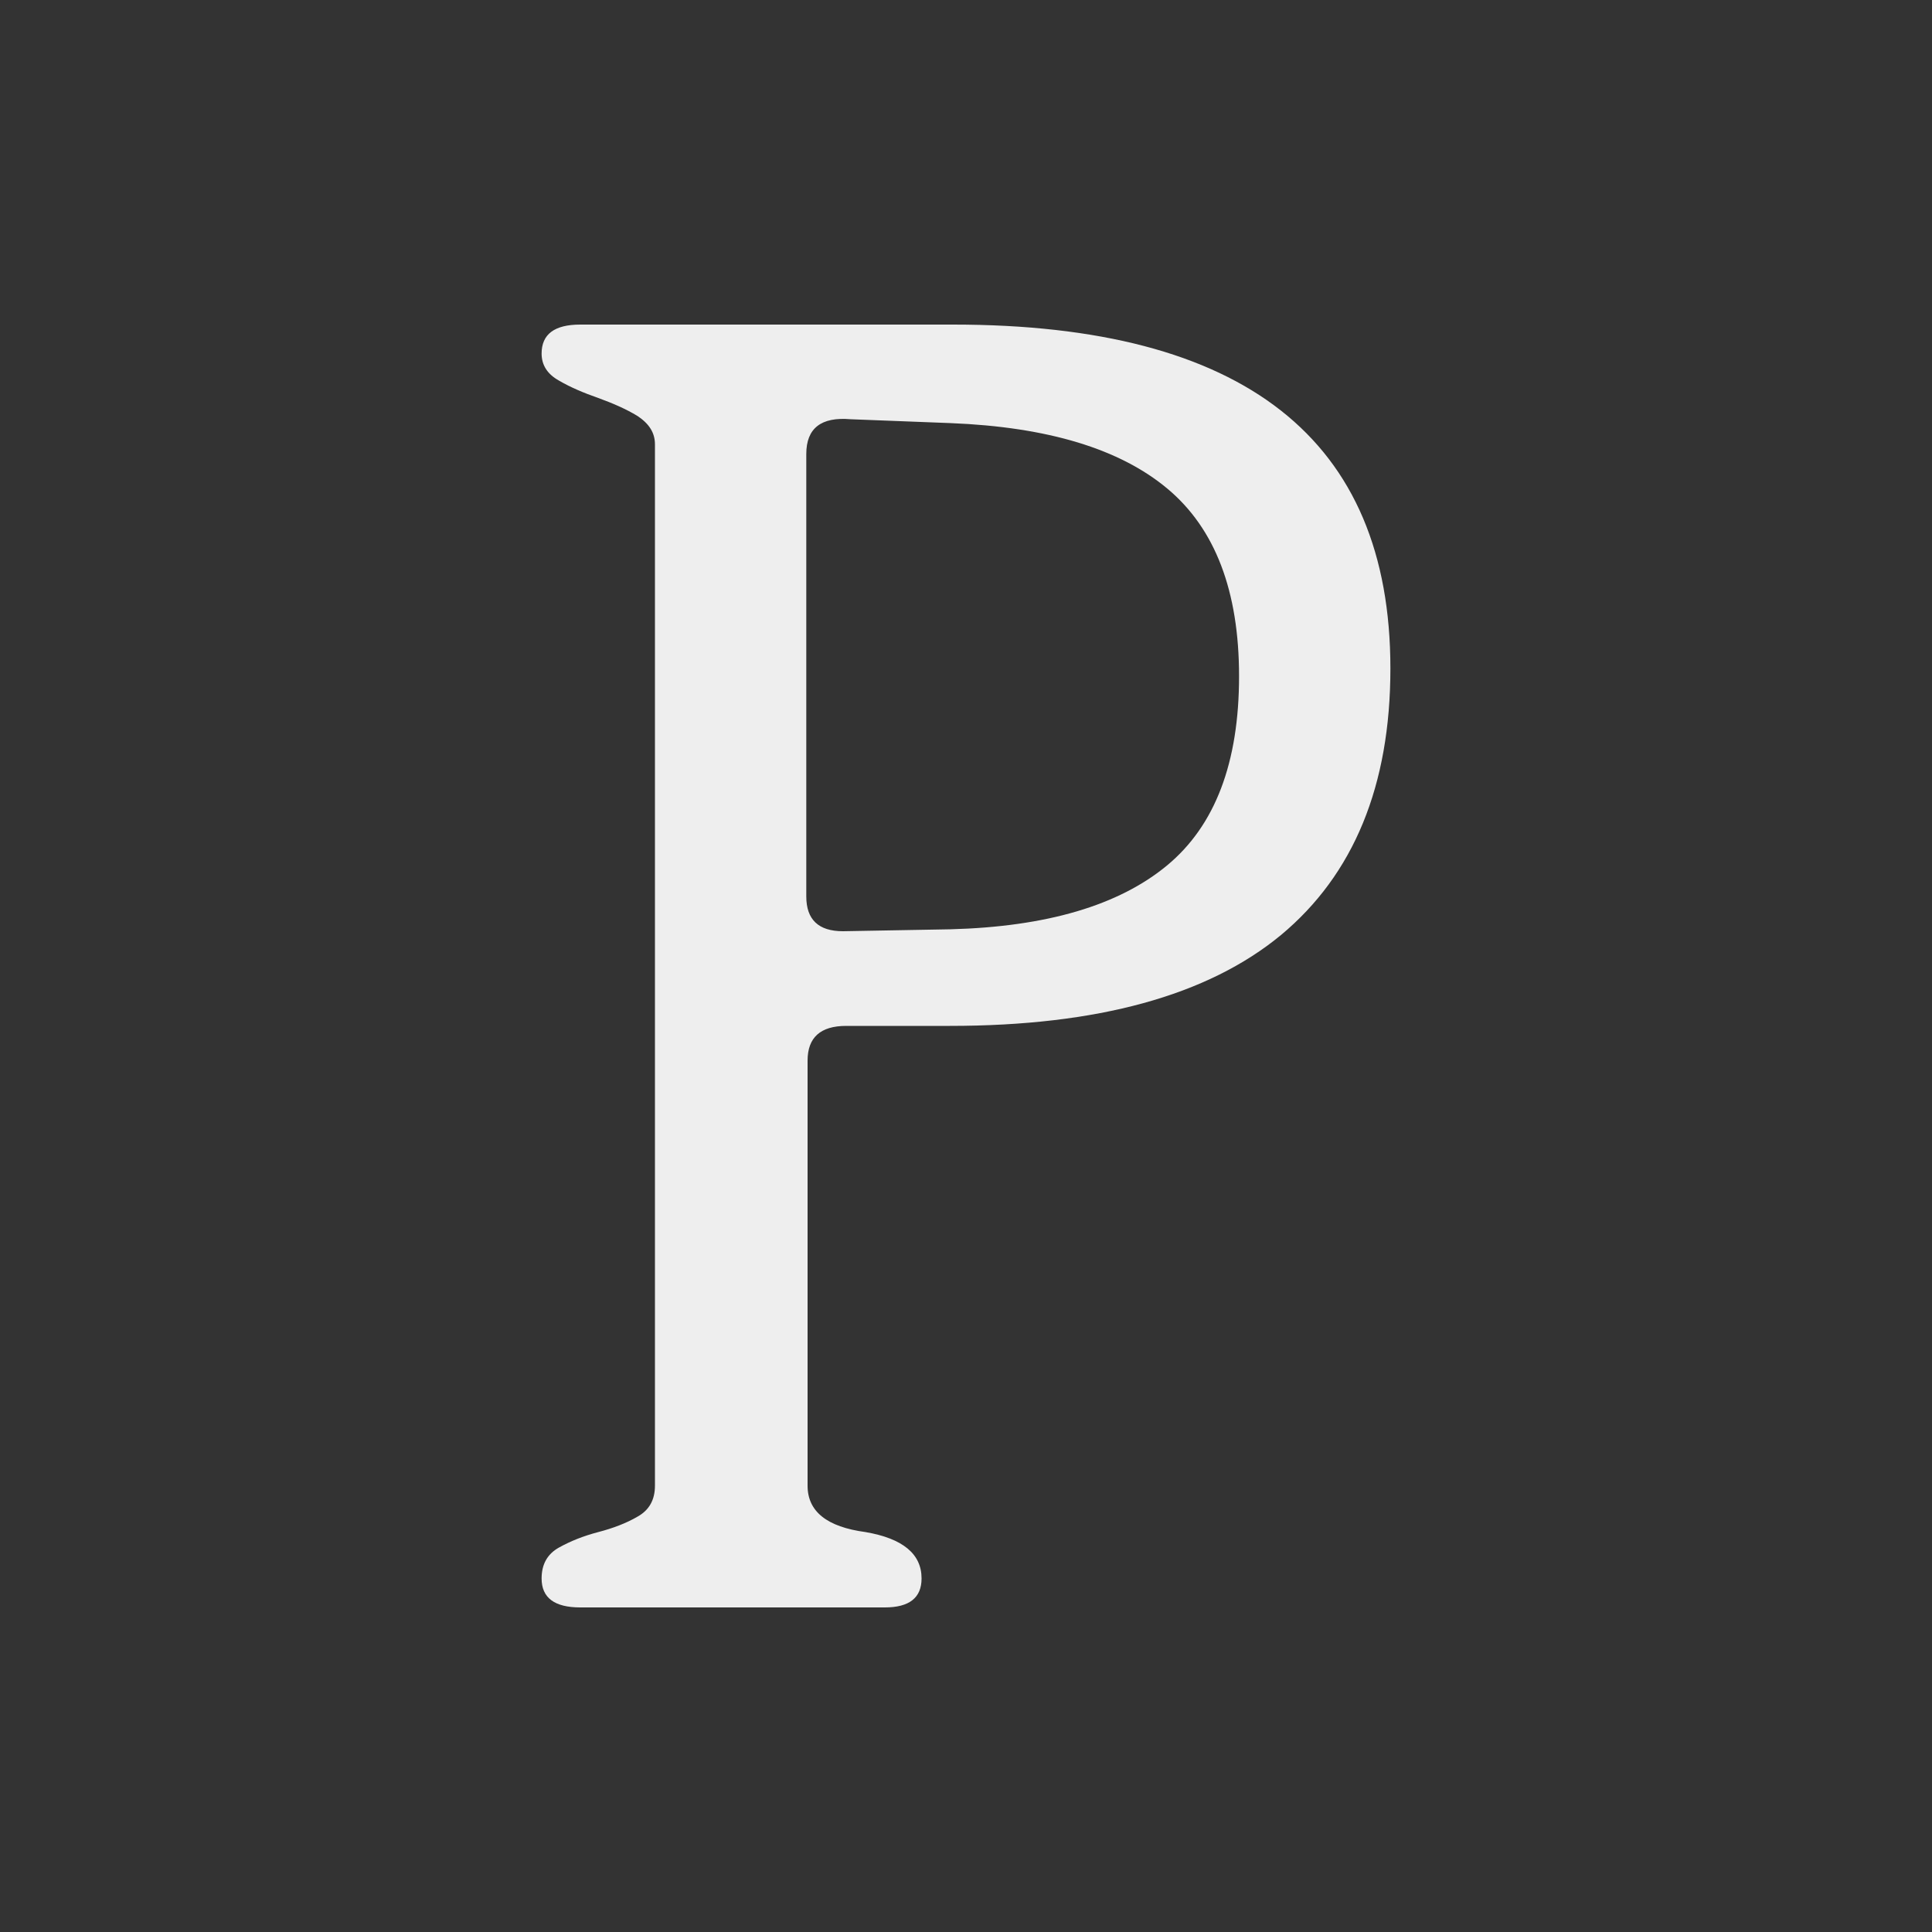 <?xml version="1.0" encoding="utf-8"?>
<!-- Generator: Adobe Illustrator 19.2.1, SVG Export Plug-In . SVG Version: 6.00 Build 0)  -->
<!DOCTYPE svg PUBLIC "-//W3C//DTD SVG 1.1//EN" "http://www.w3.org/Graphics/SVG/1.1/DTD/svg11.dtd">
<svg version="1.1" id="レイヤー_1" xmlns="http://www.w3.org/2000/svg" xmlns:xlink="http://www.w3.org/1999/xlink" x="0px"
	 y="0px" viewBox="0 0 300 300" style="enable-background:new 0 0 300 300;" xml:space="preserve">
<rect x="0" y="0" width="300" height="300" fill="#333333" stroke="none"/>
<style type="text/css">
	.st0{fill:#EEEEEE;}
</style>
<g>
	<g>
		<path class="st0" d="M215.9,103.8c0,18.2-5.7,32-17,41.4c-11.4,9.4-28.5,14.1-51.4,14.1h-16.1c-4,0-6,1.8-6,5.4v66
			c0,4,3,6.4,9,7.2c5.8,1,8.7,3.4,8.7,7.2c0,3-1.9,4.5-5.7,4.5H90.1c-4,0-6-1.5-6-4.5c0-2.2,0.9-3.8,2.7-4.8c1.8-1,3.8-1.8,6.1-2.4
			c2.3-0.6,4.4-1.4,6.1-2.4c1.8-1,2.7-2.6,2.7-4.8V69c0-1.8-0.9-3.2-2.7-4.4c-1.8-1.1-3.9-2-6.1-2.8c-2.3-0.8-4.4-1.7-6.1-2.7
			c-1.8-1-2.7-2.4-2.7-4.2c0-3,2-4.5,6-4.5H148C193.2,50.4,215.9,68.2,215.9,103.8z M192.4,105c0-13.2-3.7-22.9-11.1-29.1
			c-7.4-6.2-18.6-9.6-33.7-10.2l-15.5-0.6c-4.6-0.4-6.9,1.4-6.9,5.4v68.7c0,3.6,1.9,5.4,5.7,5.4l16.7-0.3
			c14.9-0.4,26.1-3.7,33.6-9.9C188.7,128.2,192.4,118.4,192.4,105z"/>
	</g>
</g>
</svg>
